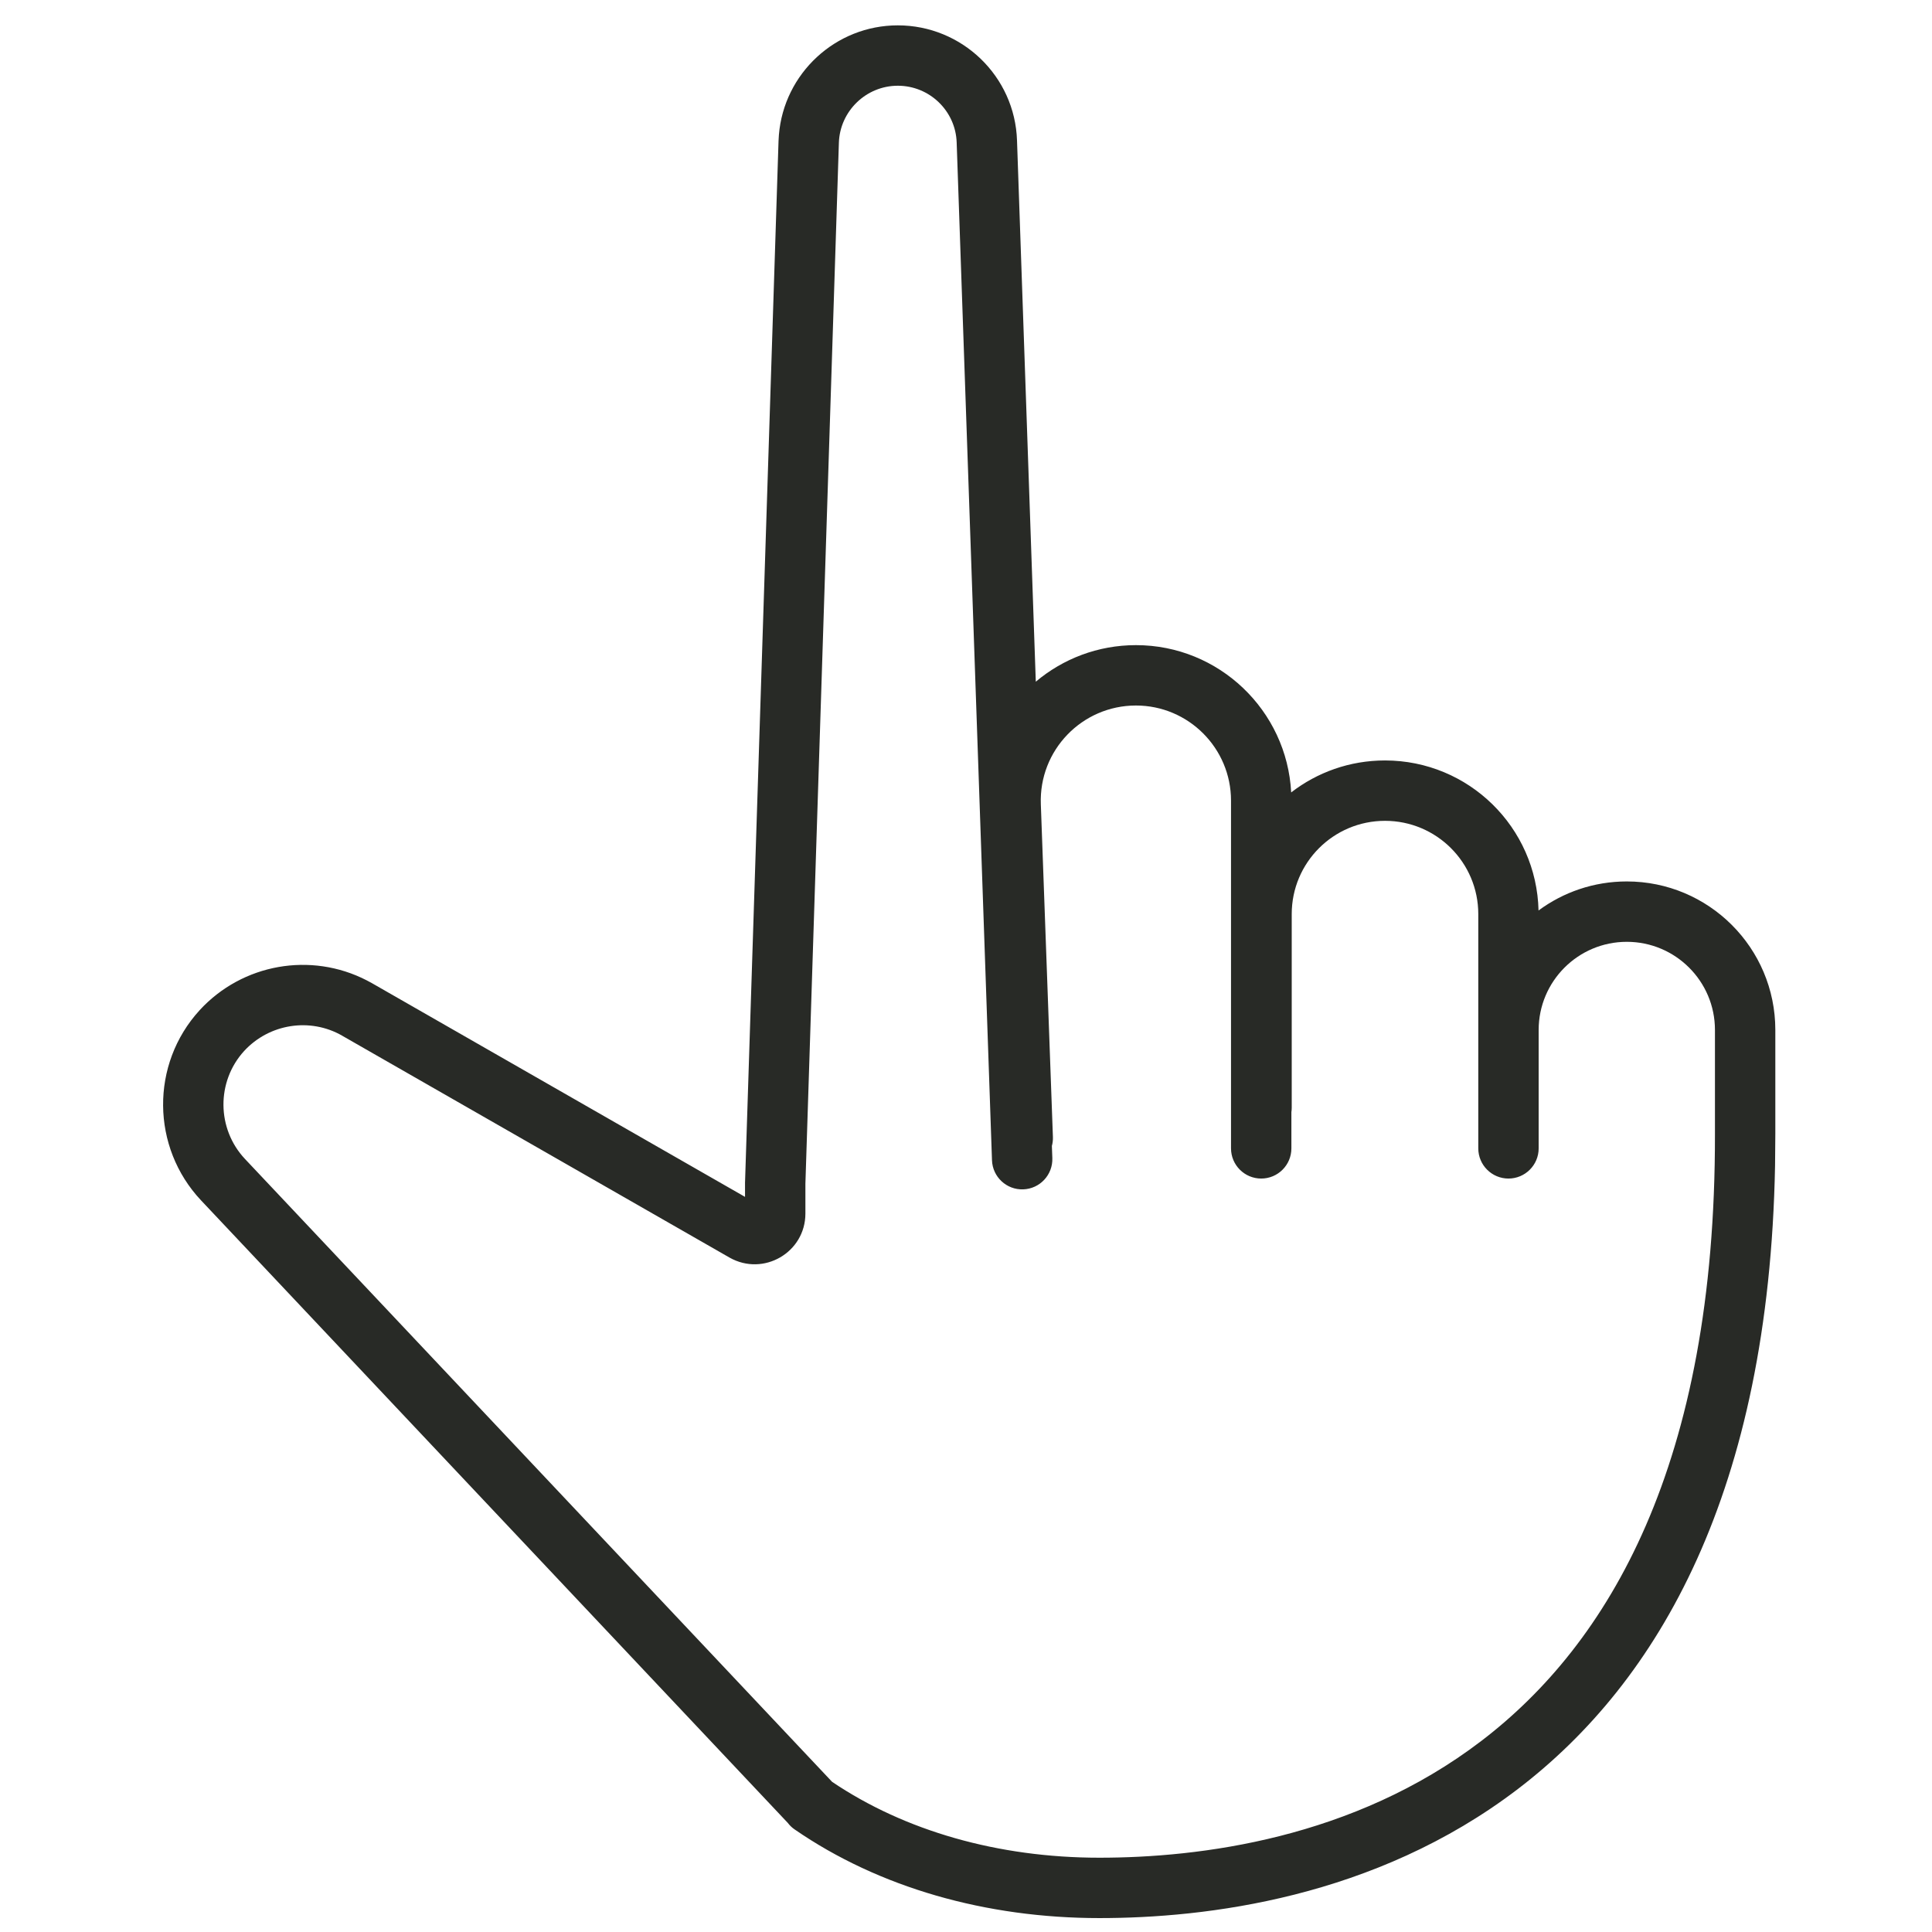 <svg width="64" height="64" viewBox="0 0 64 64" fill="none" xmlns="http://www.w3.org/2000/svg">
    <path d="M29.741 0.84C31.865 0.84 33.621 2.523 33.69 4.655L34.312 22.582C35.208 21.827 36.365 21.371 37.63 21.371C40.381 21.371 42.63 23.534 42.772 26.25C43.631 25.586 44.709 25.191 45.88 25.191C48.652 25.192 50.902 27.405 50.966 30.161C51.783 29.557 52.794 29.199 53.89 29.199C56.6 29.199 58.81 31.395 58.81 34.119V37.558L58.801 38.617C58.596 49.421 54.943 55.702 50.287 59.259C45.533 62.891 39.916 63.539 36.42 63.539C32.667 63.539 29.122 62.533 26.323 60.602C26.233 60.541 26.158 60.467 26.096 60.385L6.662 39.766C5.005 38.006 4.978 35.252 6.613 33.465L6.614 33.463C8.033 31.921 10.302 31.524 12.149 32.476L12.326 32.571L12.327 32.572L24.68 39.648V39.164L24.681 39.148L25.79 4.668L25.802 4.47C25.968 2.434 27.677 0.84 29.741 0.84ZM29.741 2.84C28.691 2.84 27.822 3.681 27.789 4.731V4.732L26.68 39.212V40.2C26.68 41.488 25.293 42.295 24.168 41.66L24.163 41.657L11.333 34.308V34.307C10.27 33.7 8.921 33.91 8.086 34.817C7.163 35.83 7.176 37.394 8.117 38.394L27.564 59.025C29.969 60.649 33.062 61.539 36.42 61.539C39.724 61.539 44.822 60.917 49.072 57.67C53.272 54.462 56.829 48.545 56.81 37.56V34.119C56.81 32.503 55.499 31.199 53.89 31.199C52.274 31.199 50.97 32.51 50.97 34.119V38.041C50.97 38.593 50.522 39.041 49.97 39.041C49.418 39.041 48.97 38.593 48.97 38.041V30.281C48.97 28.574 47.588 27.192 45.88 27.191C44.172 27.192 42.79 28.574 42.79 30.281V36.701C42.79 36.748 42.786 36.794 42.779 36.84V38.041C42.779 38.593 42.332 39.041 41.779 39.041C41.227 39.041 40.779 38.593 40.779 38.041V26.521C40.779 24.784 39.368 23.371 37.63 23.371C35.845 23.371 34.411 24.852 34.479 26.643V26.645L34.879 37.665C34.883 37.768 34.87 37.867 34.845 37.961L34.86 38.365C34.879 38.917 34.447 39.38 33.895 39.399C33.343 39.419 32.88 38.986 32.861 38.435L31.691 4.725V4.722C31.658 3.676 30.794 2.84 29.741 2.84Z" fill="#282A26"/>
</svg>
